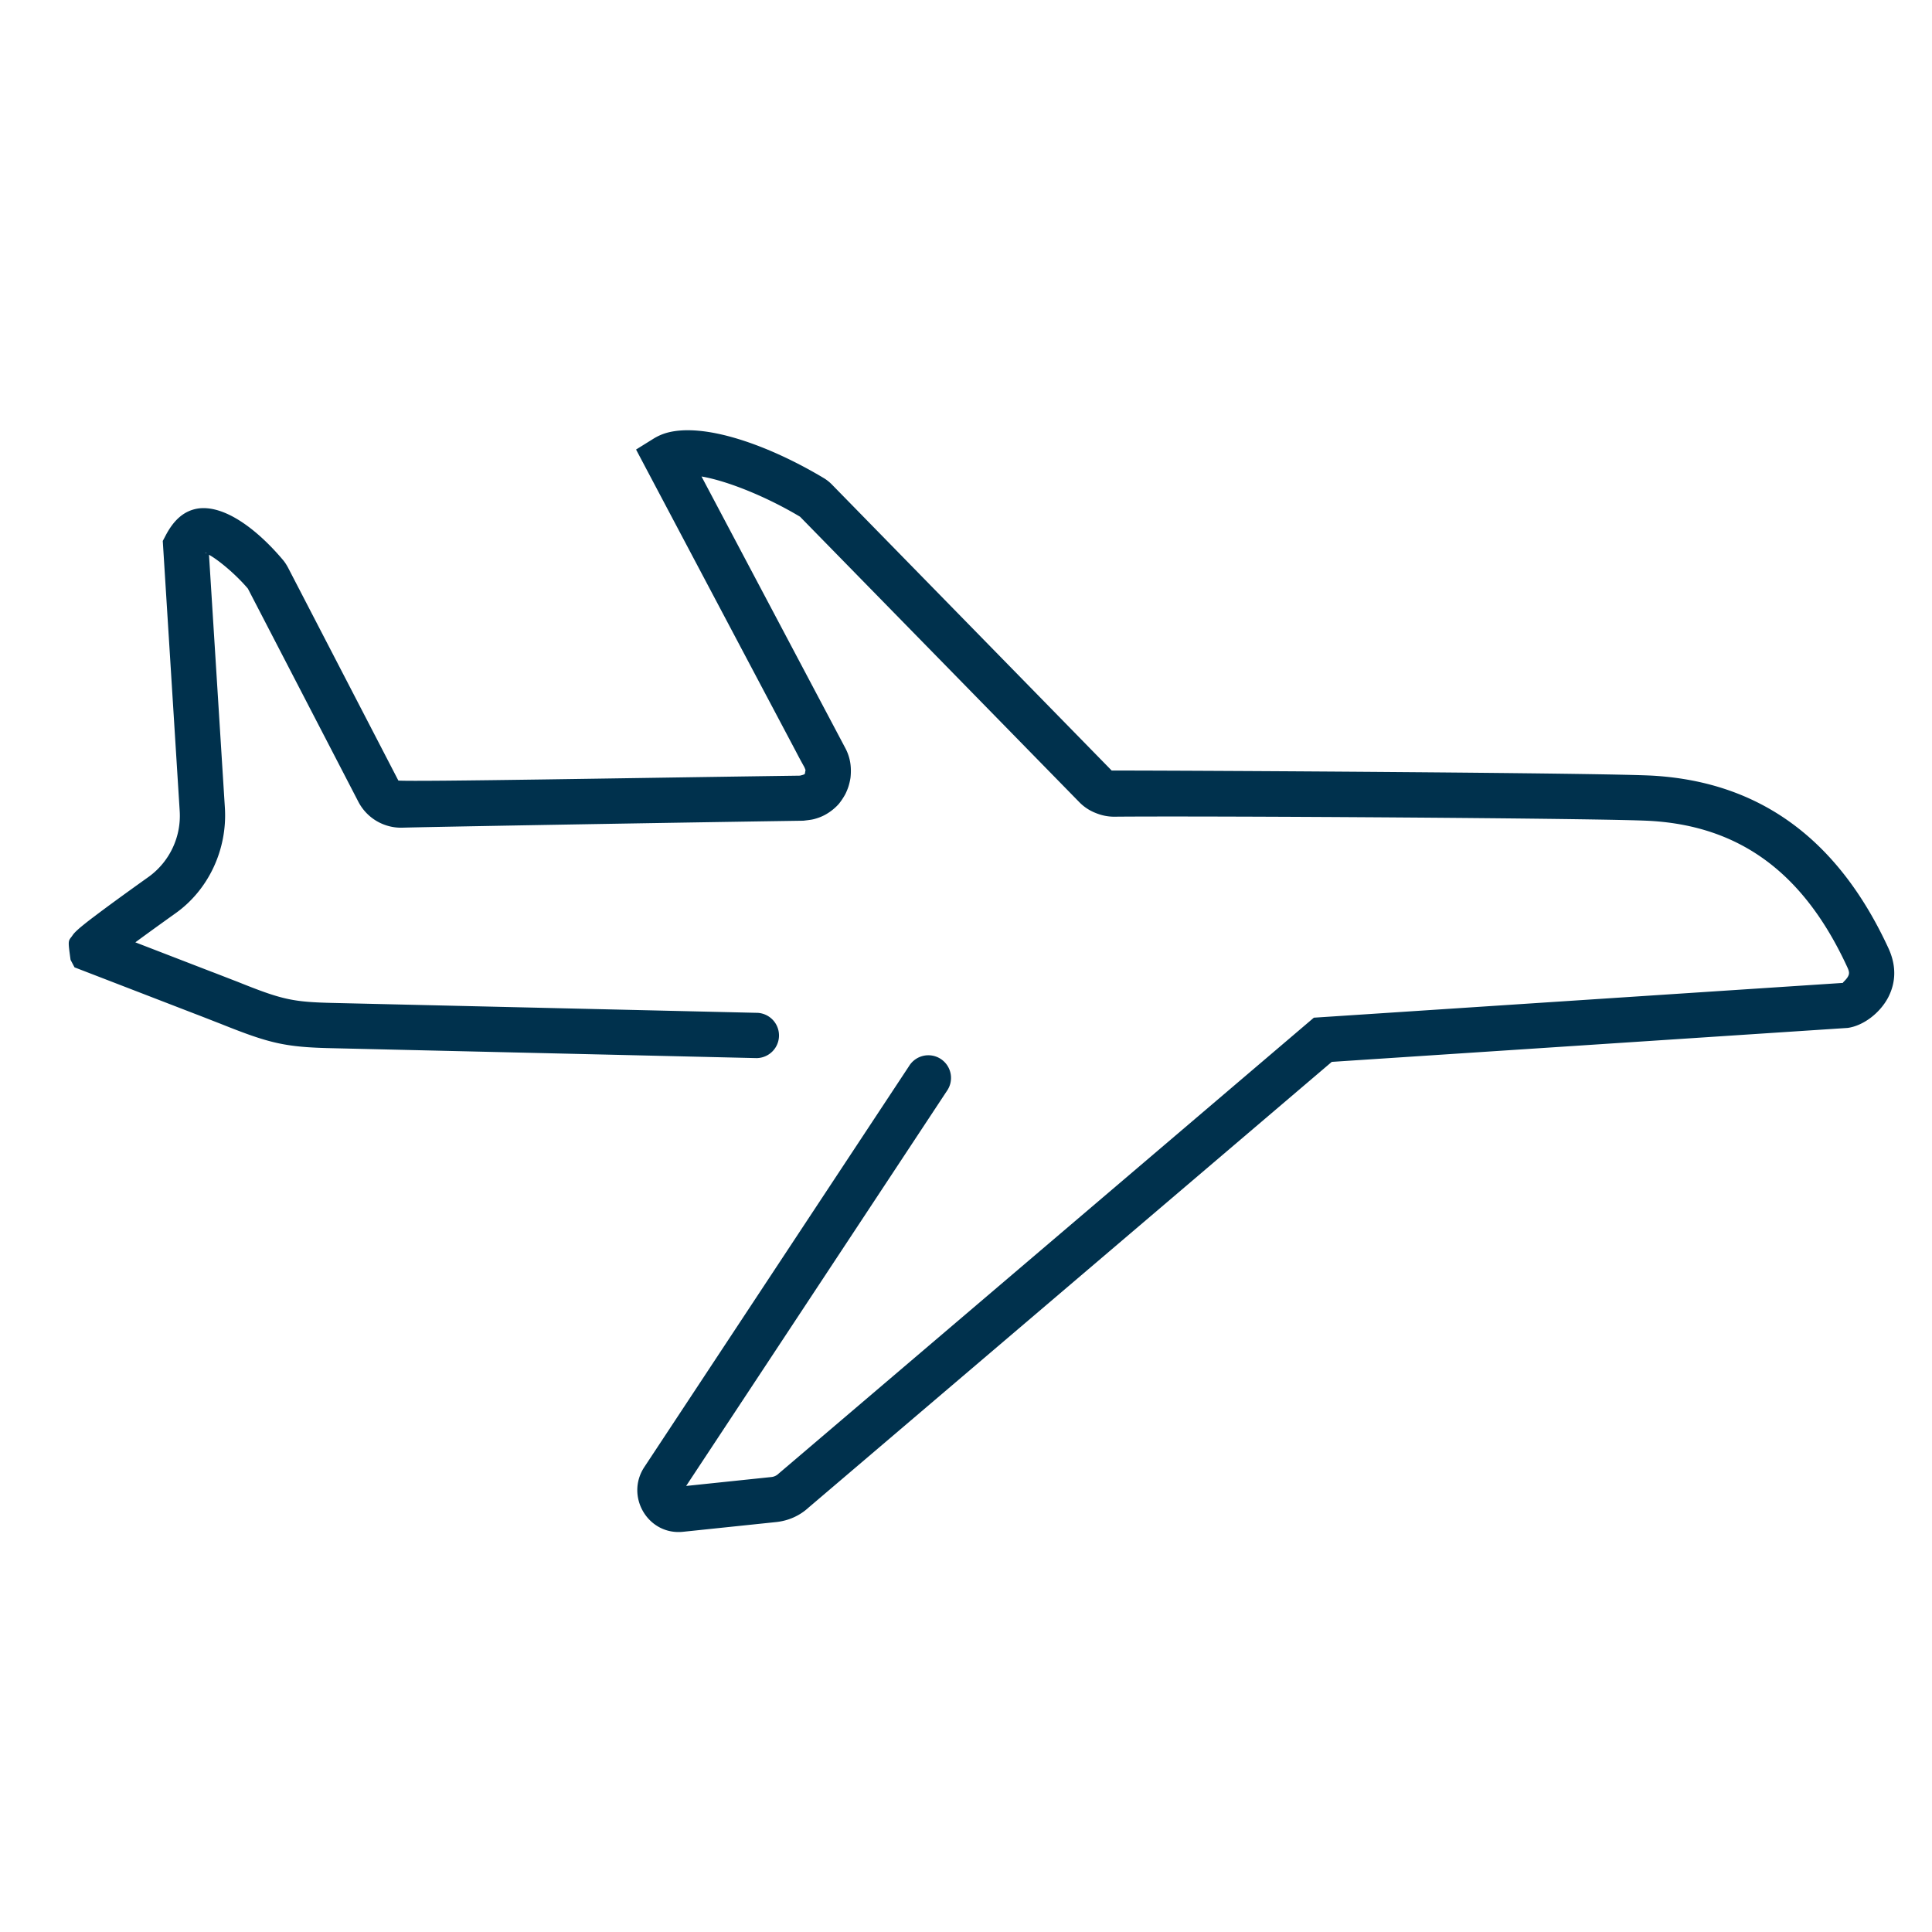 <svg width="40" height="40" viewBox="0 0 40 40" xmlns="http://www.w3.org/2000/svg">
    <path d="M4.383 20.12c.112.042.453.176.521.201.928.373 1.143.425 1.996.444l8.789.205a.469.469 0 0 1-.022.937l-8.788-.205c-.979-.021-1.3-.1-2.313-.506-.069-.026-.408-.16-.515-.2l-2.508-.968-.082-.155c-.053-.387-.053-.387.02-.478.042-.06.042-.06.07-.09.029-.03.062-.06.103-.096a7.08 7.08 0 0 1 .296-.233c.25-.19.628-.466 1.136-.828a1.56 1.56 0 0 0 .634-1.364L3.37 11.2l.061-.116c.162-.308.371-.51.67-.556.539-.076 1.205.414 1.748 1.054.045.052.08.106.114.169l2.285 4.41c.429.026 4.886-.055 8.313-.102.09-.021.097-.03.103-.04.013-.075.013-.08.016-.069a.966.966 0 0 0-.027-.068c-.09-.162-.09-.162-.184-.342l-.62-1.17-2.476-4.677-.204-.386.37-.23a1.09 1.09 0 0 1 .266-.116c.777-.216 2.102.25 3.25.937a.847.847 0 0 1 .175.14l5.786 5.915c1.934 0 10.247.05 11.213.107 2.22.133 3.835 1.326 4.873 3.58.156.345.158.688-.01 1.012-.175.33-.518.585-.837.63l-10.682.703-10.834 9.229c-.183.168-.413.27-.663.298l-1.934.202c-.725.076-1.202-.733-.802-1.34l5.481-8.302a.469.469 0 1 1 .782.517l-5.397 8.176 1.768-.185a.247.247 0 0 0 .146-.07l11.082-9.44.155-.01 10.8-.71c-.017-.001.069-.066.104-.133.03-.056.029-.098-.012-.187-.897-1.95-2.215-2.923-4.076-3.034-.936-.055-9.236-.106-11.112-.087a1 1 0 0 1-.371-.075.961.961 0 0 1-.346-.228l-5.78-5.908c-.691-.413-1.498-.74-2.04-.833a34035.194 34035.194 0 0 1 2.974 5.617.97.97 0 0 1 .117.418 1.24 1.24 0 0 1-.007.206 1.288 1.288 0 0 1-.042.18 1.217 1.217 0 0 1-.064.155 1.384 1.384 0 0 1-.135.203 1.072 1.072 0 0 1-.296.232.982.982 0 0 1-.187.074c-.06.018-.09.023-.252.042-3.478.052-7.933.132-8.293.144a.996.996 0 0 1-.922-.541l-2.285-4.409c-.271-.318-.631-.606-.805-.7l.329 5.24c.053.862-.339 1.7-1.027 2.186-.332.237-.608.437-.827.598l1.58.61zm-.126-8.663.026-.004c-.006-.003-.021-.002-.045.002.005 0 .011 0 .019.002zm12.42 4.539-.001.013.002-.018-.001.005z" fill="#00314D" fill-rule="evenodd"/>
</svg>
